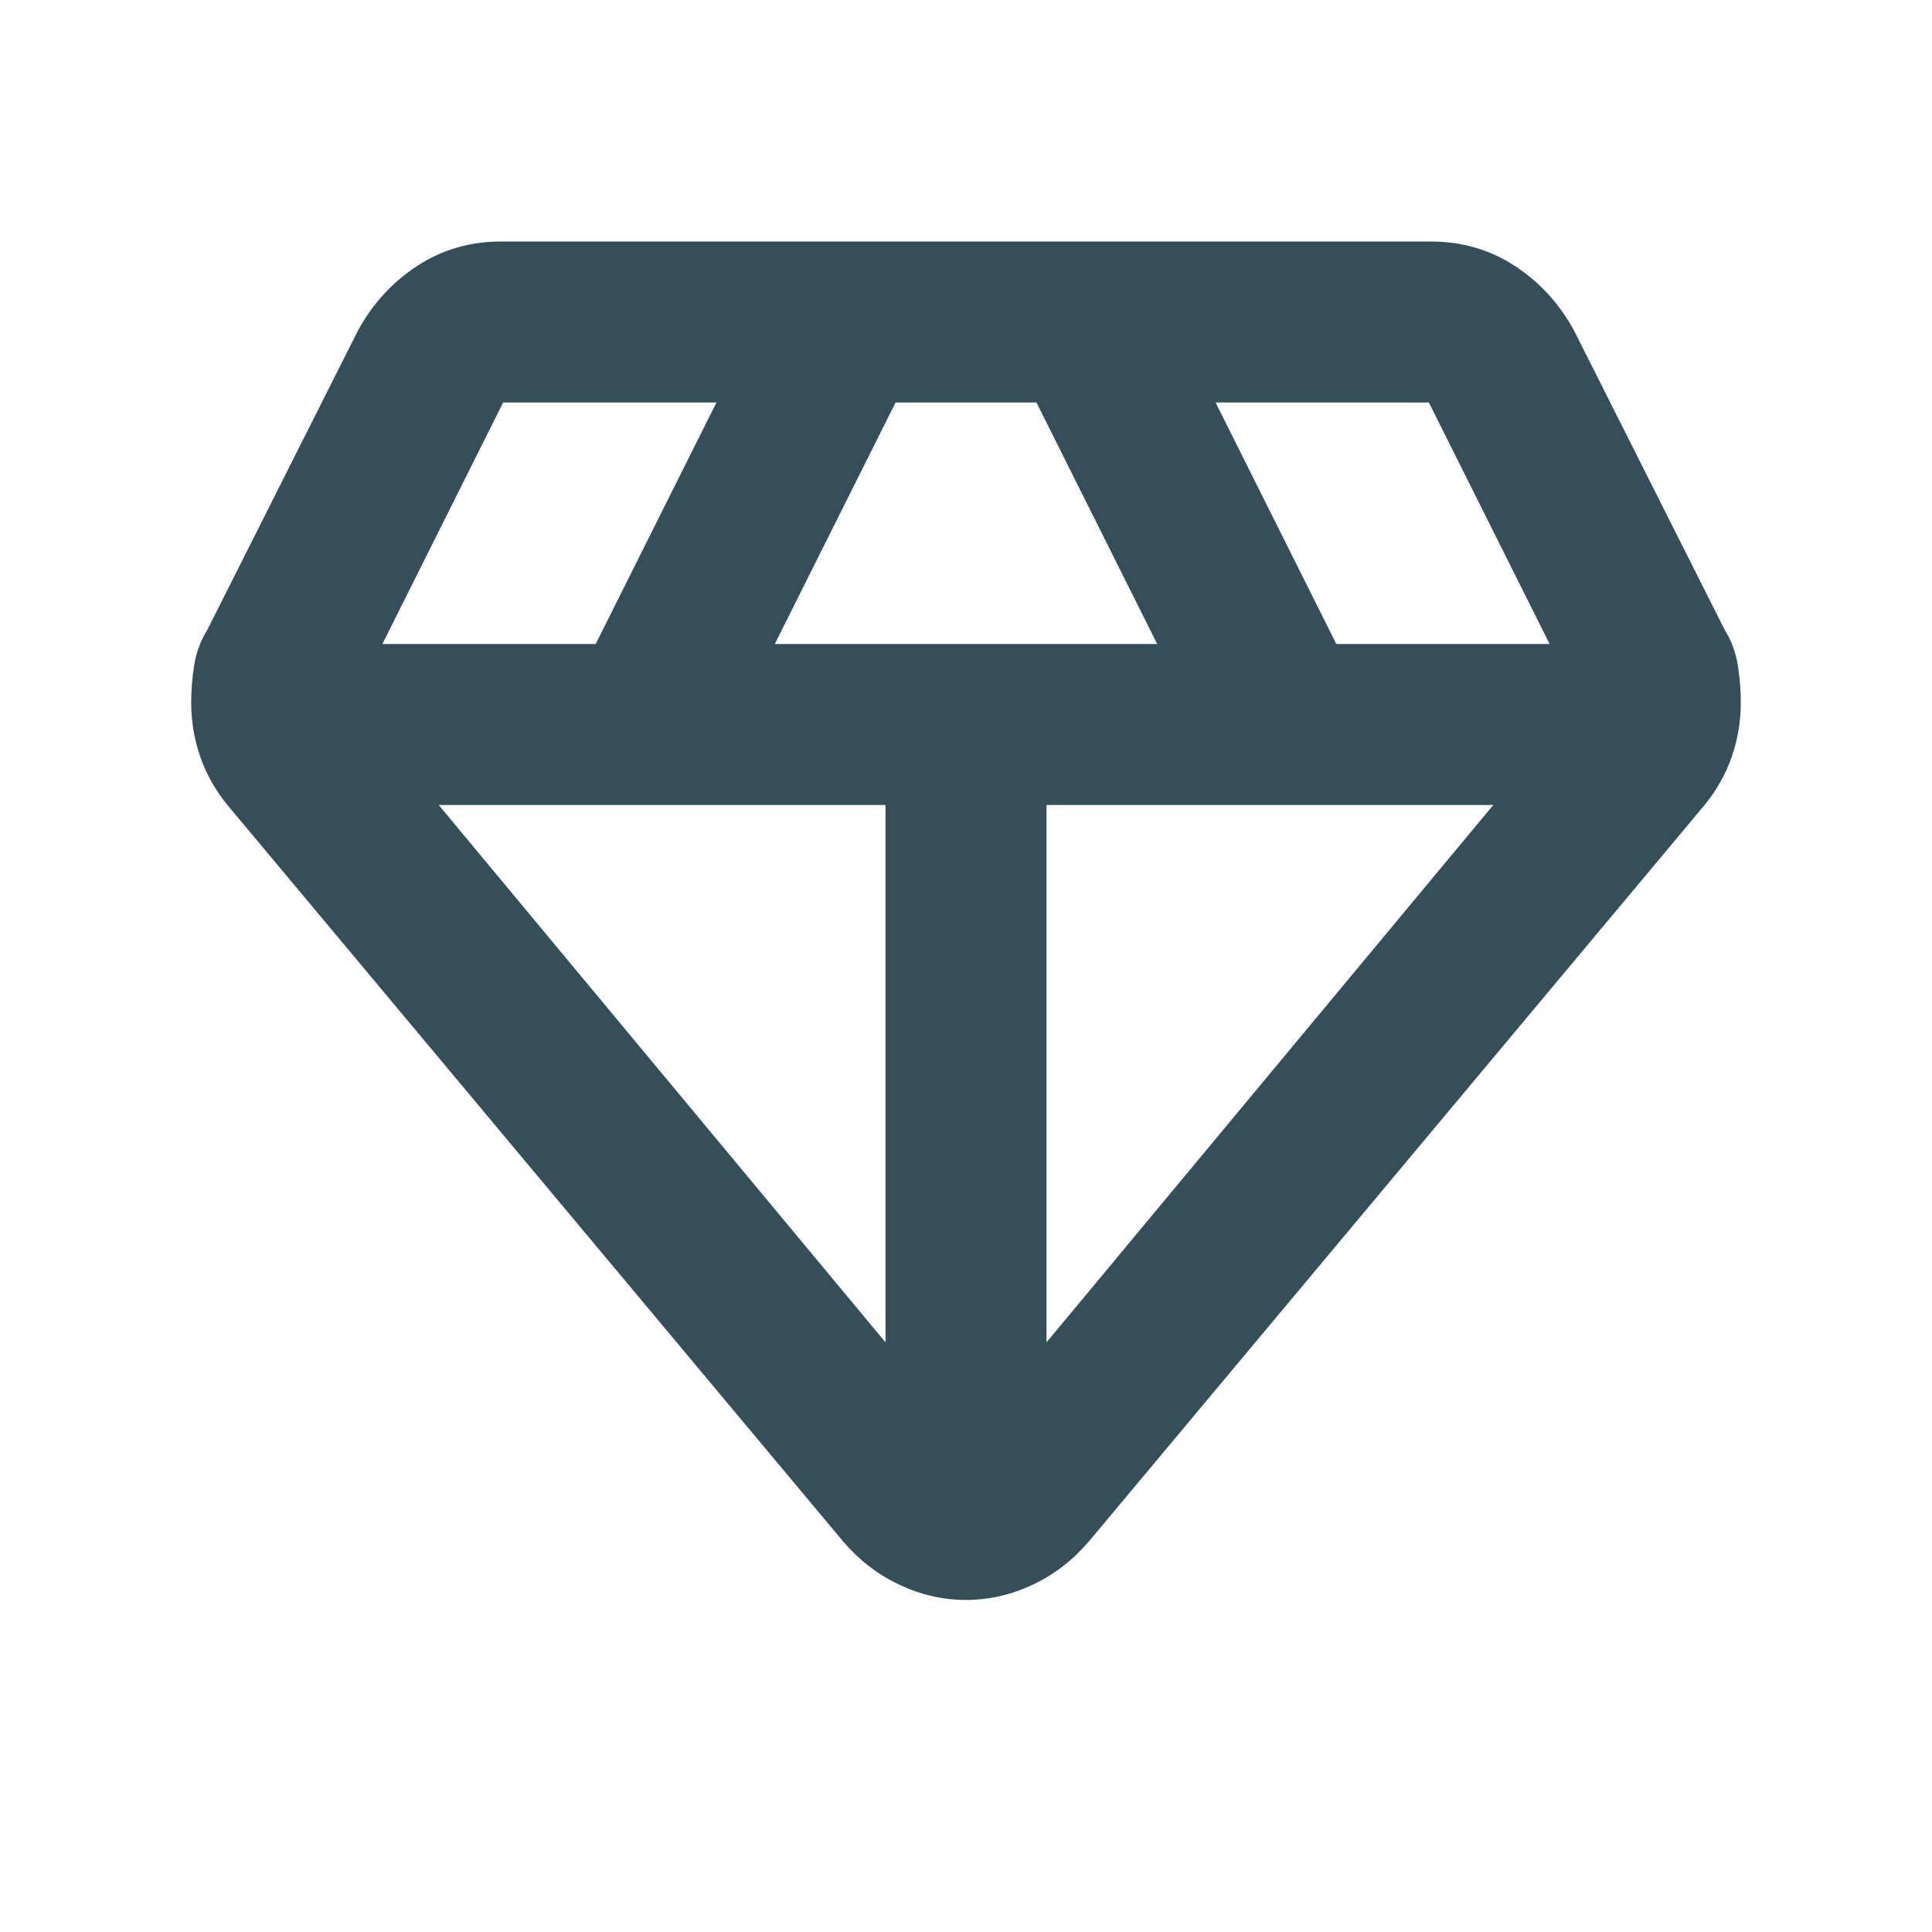 <svg xmlns="http://www.w3.org/2000/svg" width="24" height="24" fill="#344E5A" viewBox="0 -960 960 960"><path d="M480-165q-17 0-33-7.5T419-194L113-560q-9-11-13.5-24T95-611q0-9 1.5-18.5T103-647l75-149q11-20 29.5-32t41.5-12h462q23 0 41.5 12t29.5 32l75 149q5 8 6.5 17.5T865-611q0 14-4.5 27T847-560L541-194q-12 14-28 21.5t-33 7.5Zm-95-475h190l-60-120h-70l-60 120Zm55 347v-267H218l222 267Zm80 0 222-267H520v267Zm144-347h106l-60-120H604l60 120Zm-474 0h106l60-120H250l-60 120Z"/></svg>